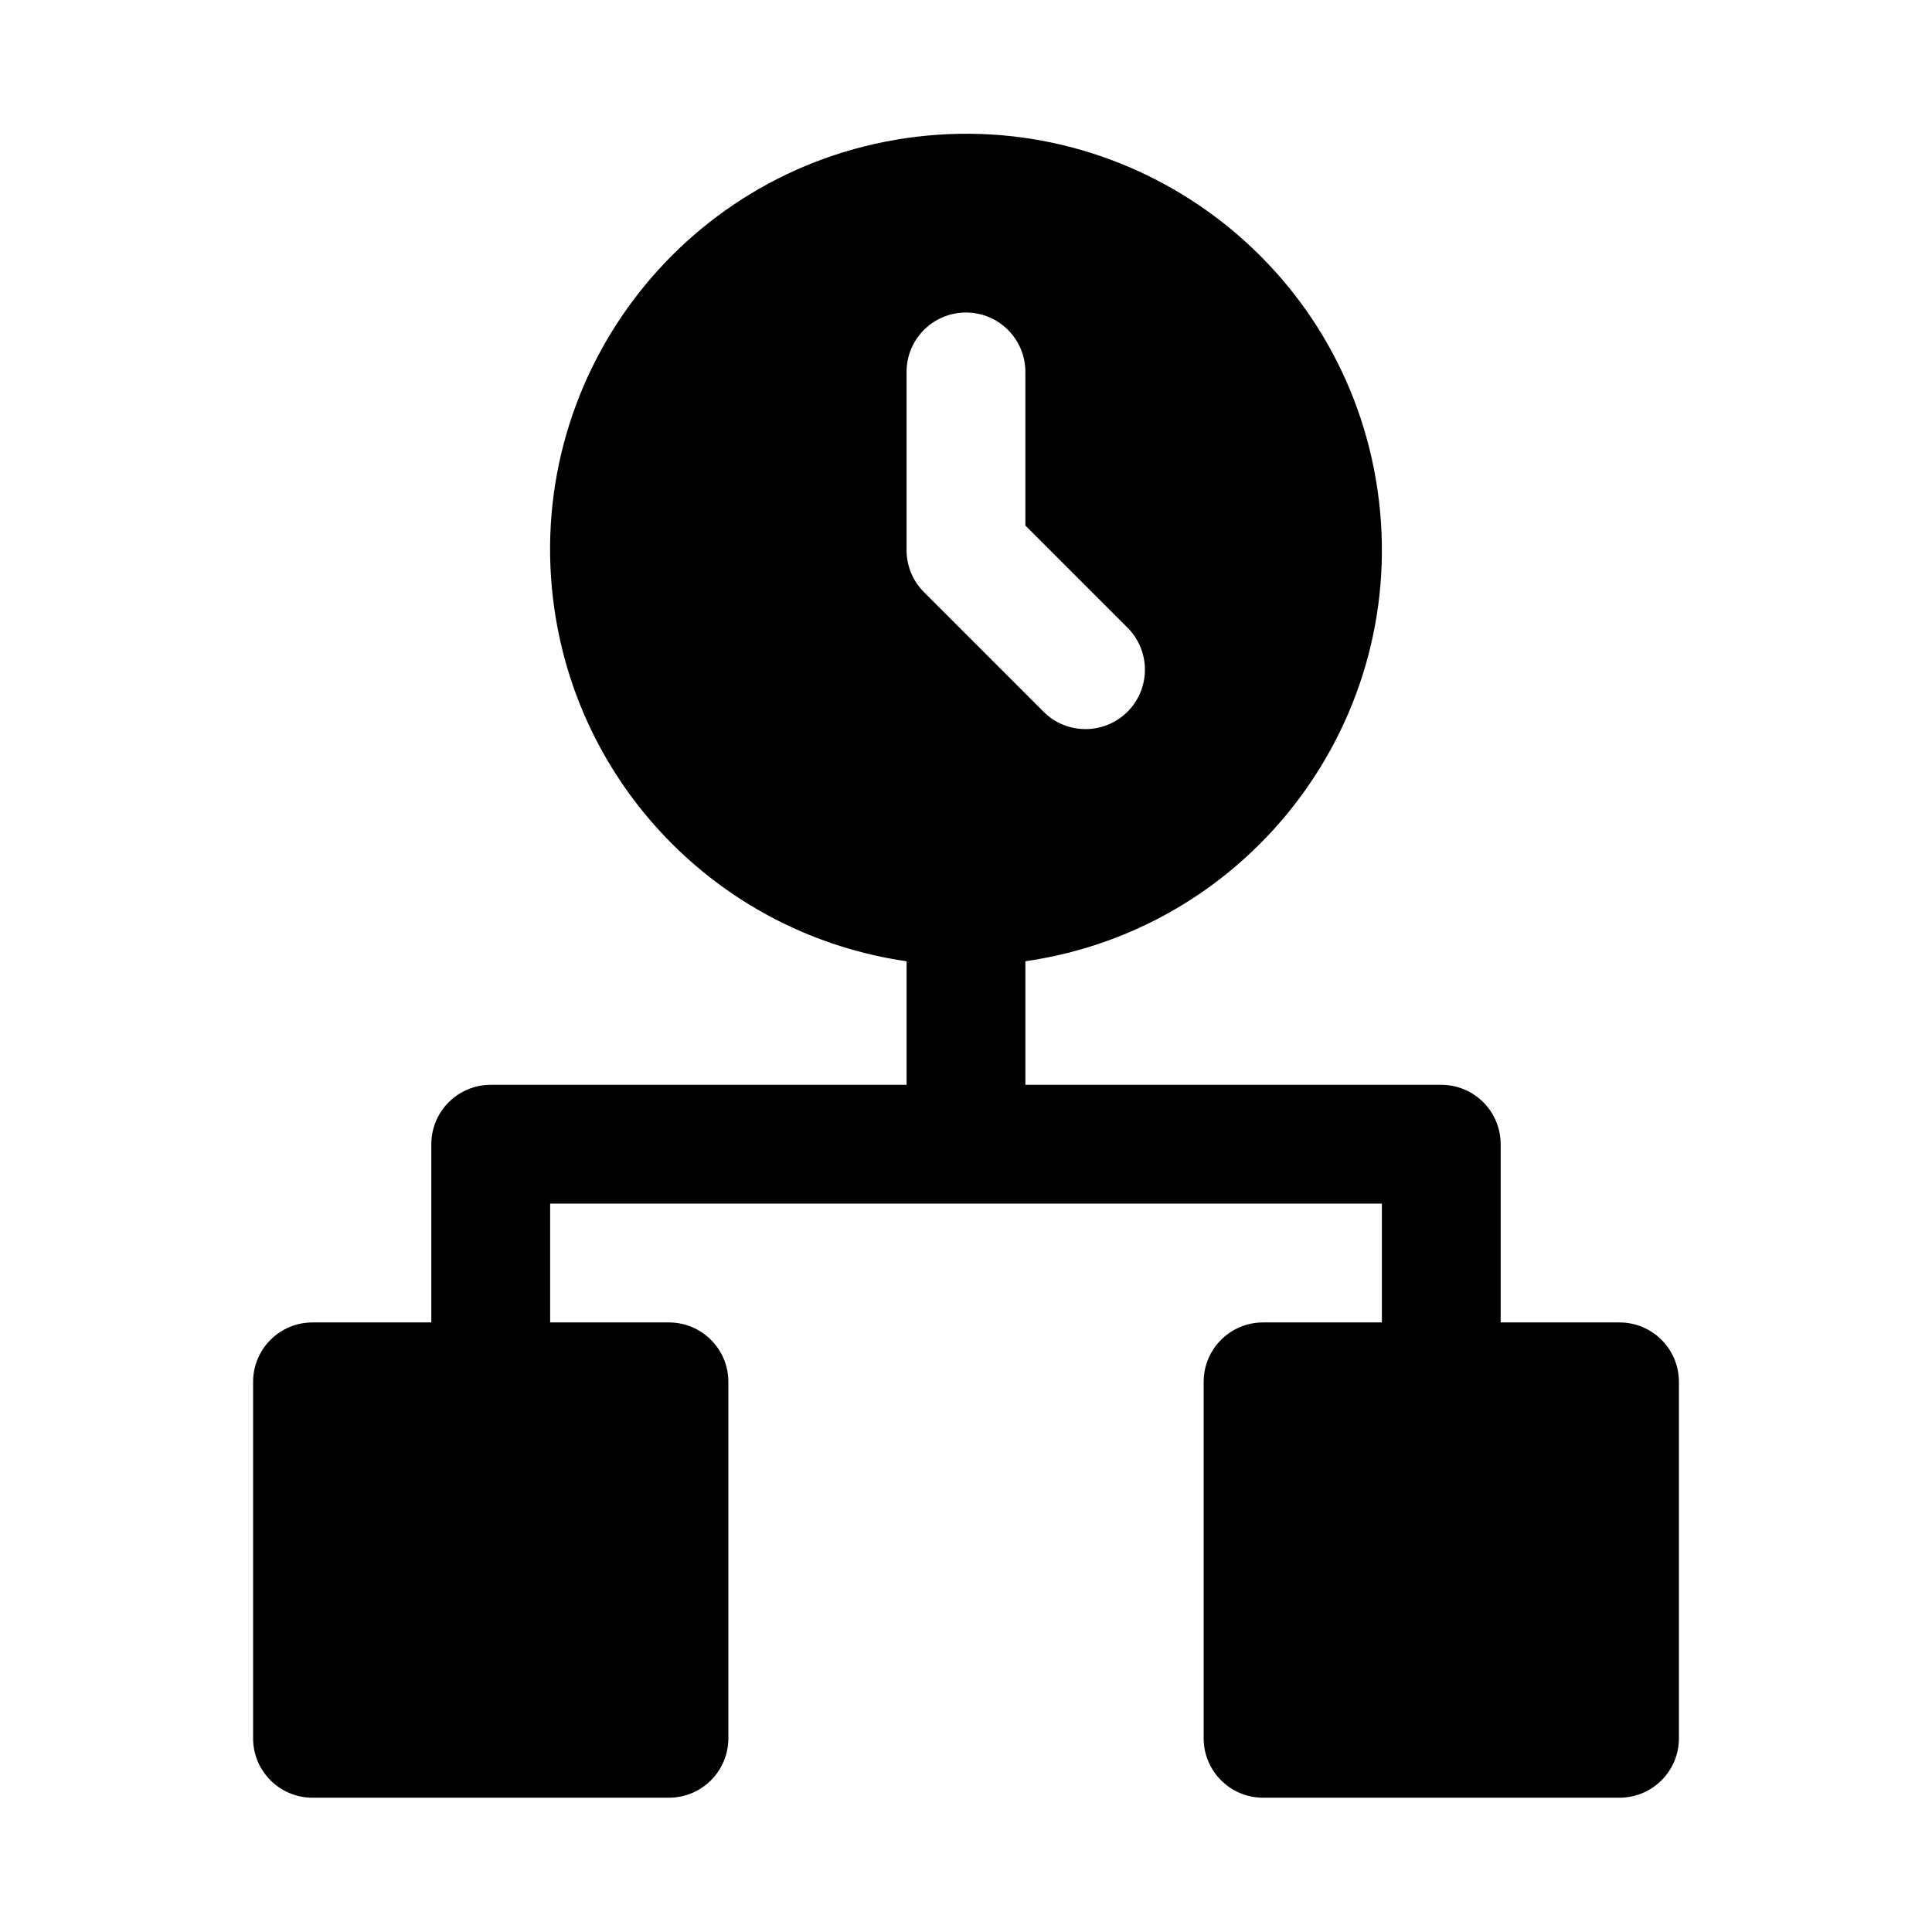 <?xml version="1.0" encoding="UTF-8"?>
<!-- Uploaded to: ICON Repo, www.iconrepo.com, Generator: ICON Repo Mixer Tools -->
<svg fill="#000000" width="800px" height="800px" version="1.1" viewBox="144 144 512 512" xmlns="http://www.w3.org/2000/svg">
 <path d="m573.18 494.46h-31.488v-47.23c0-8.695-7.051-15.742-15.742-15.742h-110.21v-32.746c60.242-8.695 102.03-64.578 93.332-124.82s-64.578-102.03-124.82-93.332c-60.242 8.695-102.03 64.578-93.332 124.82 6.981 48.363 44.973 86.352 93.336 93.332v32.746h-110.21c-8.695 0-15.742 7.051-15.742 15.742v47.23h-31.488c-8.695 0-15.742 7.051-15.742 15.742v94.465c0 8.695 7.051 15.742 15.742 15.742h94.465c8.695 0 15.742-7.051 15.742-15.742v-94.465c0-8.695-7.051-15.742-15.742-15.742h-31.488v-31.488h220.42v31.488h-31.488c-8.695 0-15.742 7.051-15.742 15.742v94.465c0 8.695 7.051 15.742 15.742 15.742h94.465c8.695 0 15.742-7.051 15.742-15.742v-94.465c0-8.695-7.051-15.742-15.742-15.742zm-188.93-204.67v-47.23c0-8.695 7.051-15.742 15.742-15.742 8.695 0 15.742 7.051 15.742 15.742v40.715l26.875 26.875c6.254 6.039 6.426 16.008 0.387 22.262s-16.008 6.426-22.262 0.387c-0.133-0.125-0.262-0.254-0.387-0.387l-31.488-31.488c-2.953-2.953-4.613-6.957-4.613-11.133z"/>
</svg>